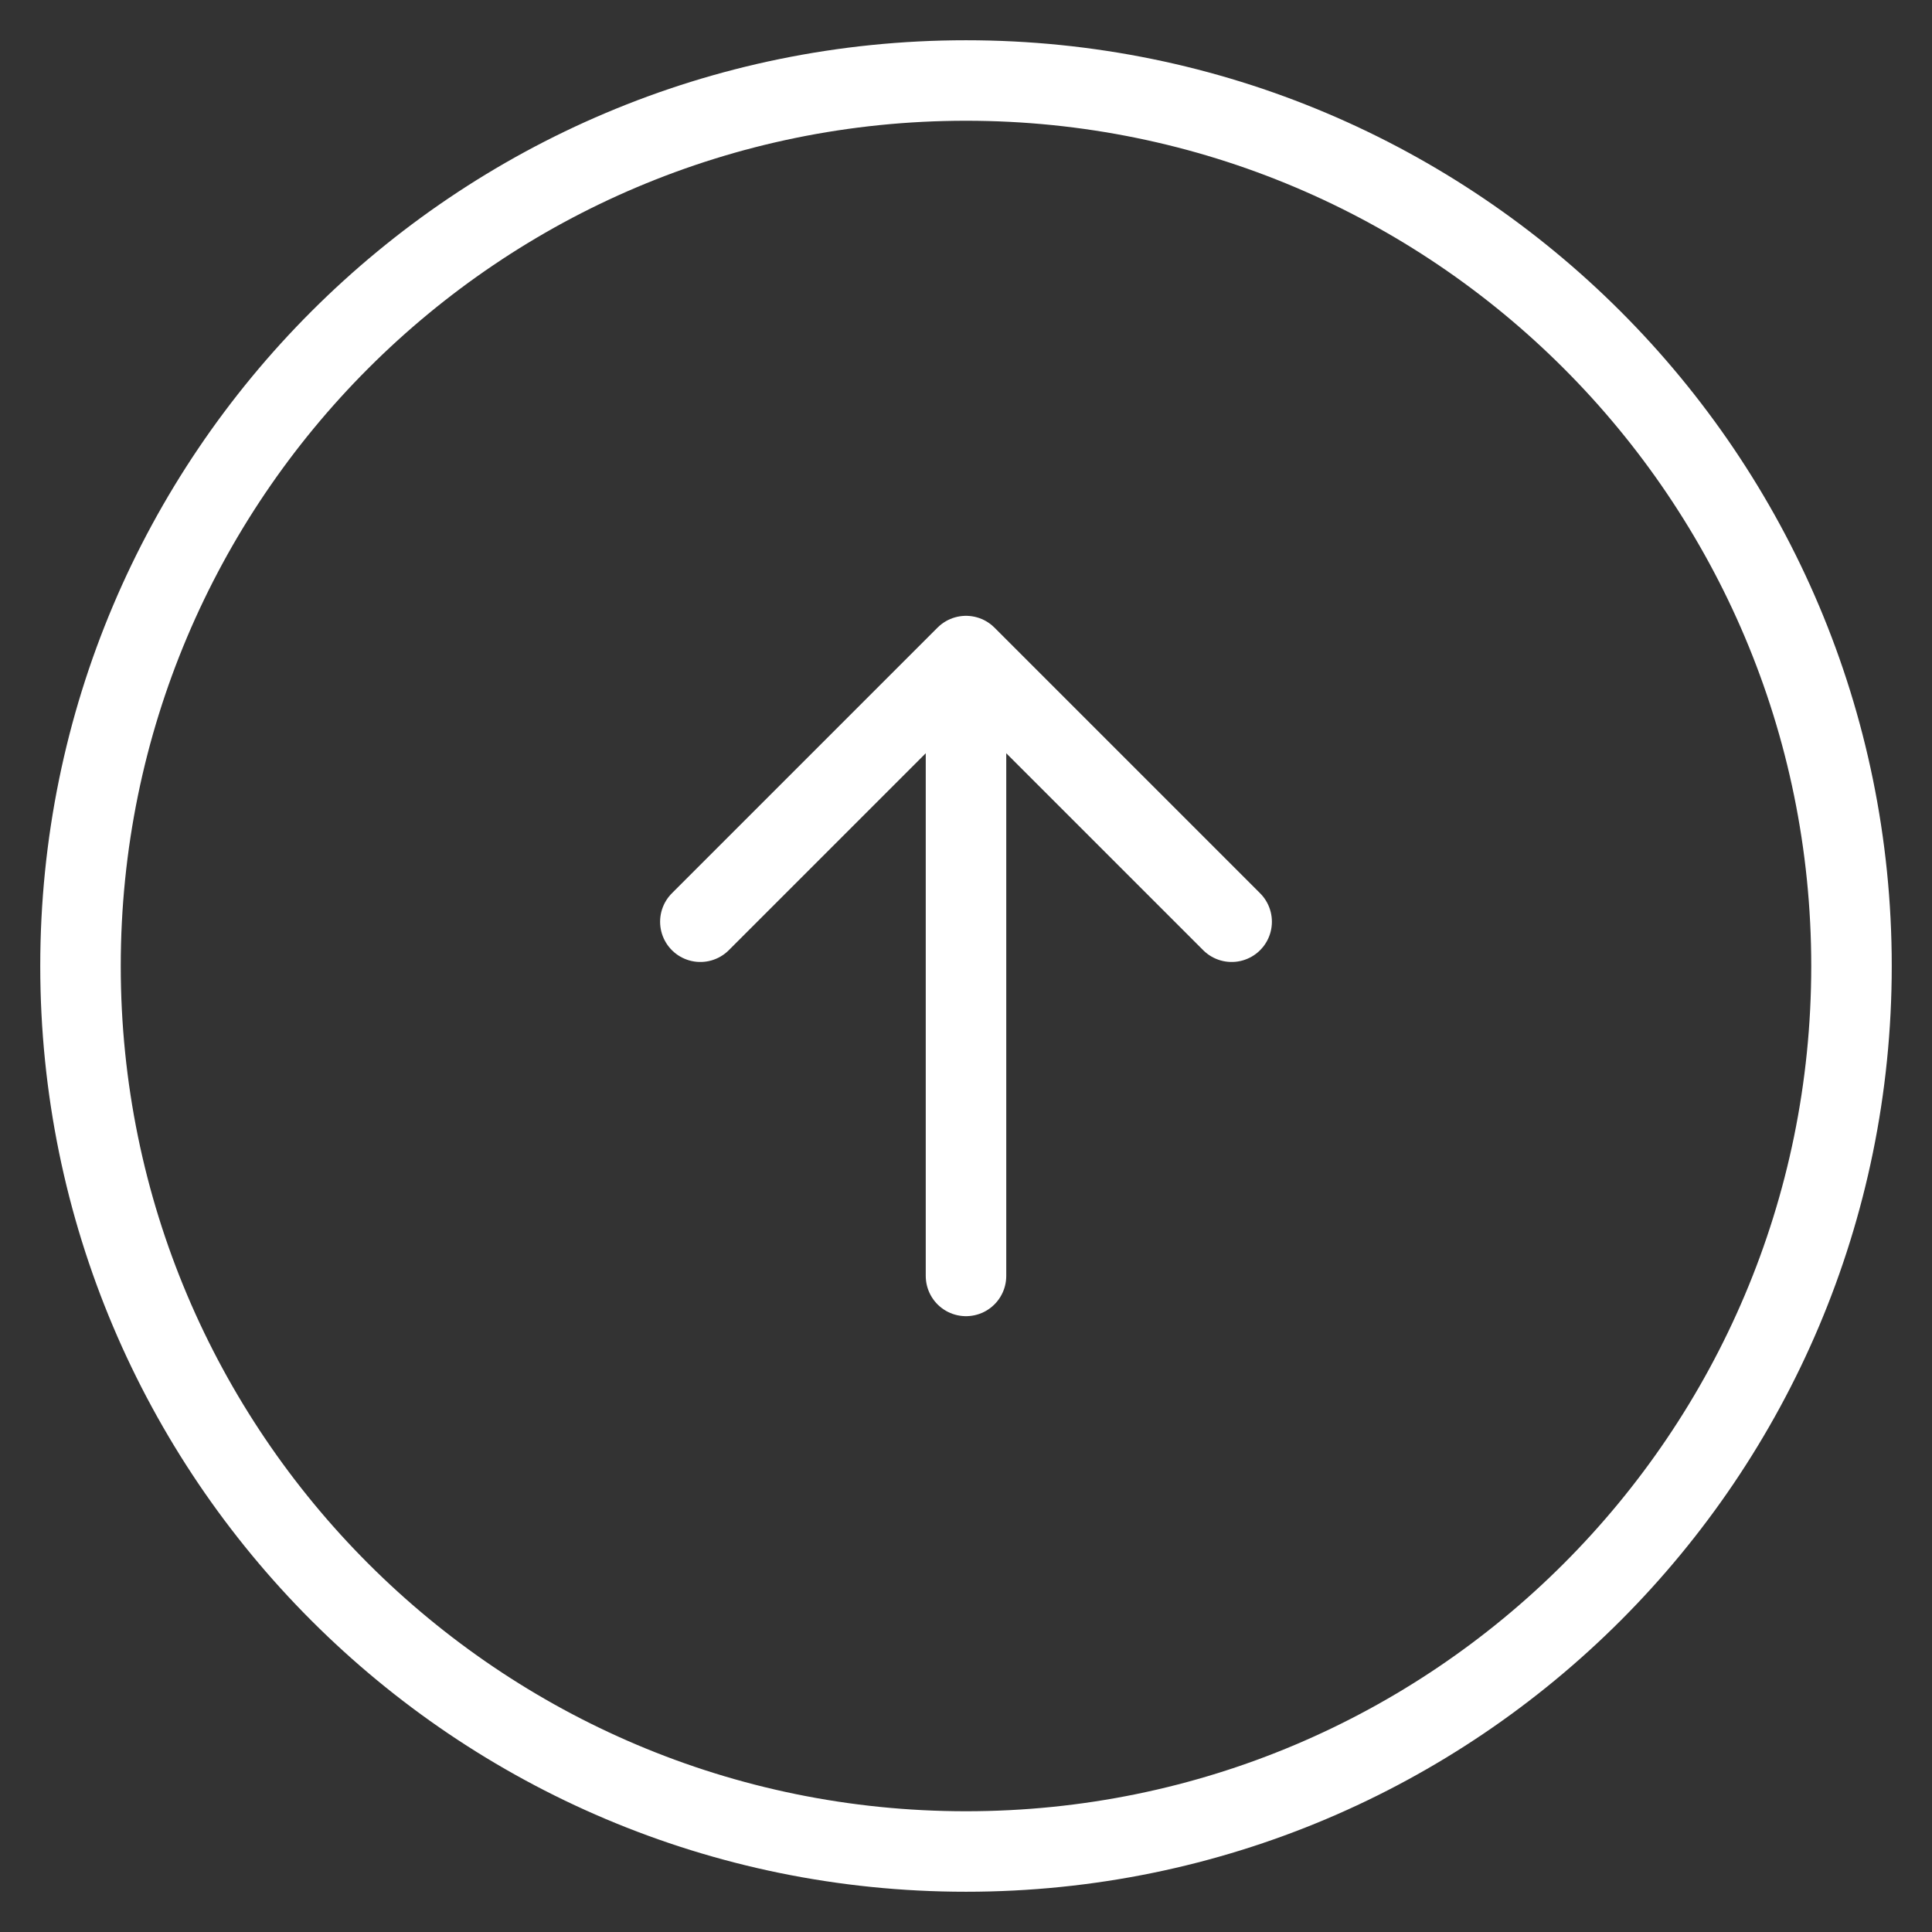 <svg width="24" height="24" viewBox="0 0 24 24" fill="none" xmlns="http://www.w3.org/2000/svg">
<rect x="0" y="0" width="24" height="24" fill="#333333" stroke="none"/>
<g clip-path="url(#clip0_7467_222538)">
<path d="M12 15.85V8.7M8.7 11.45L12 8.15L15.3 11.45M12 23C18.075 23 23 18.075 23 12C23 5.925 18.075 1 12 1C5.925 1 1 5.925 1 12C1 18.075 5.925 23 12 23Z" stroke="white" stroke-linecap="round" stroke-linejoin="round"/>
</g>
<defs>
<clipPath id="clip0_7467_222538">
<rect width="24" height="24" fill="white"/>
</clipPath>
</defs>
</svg>
